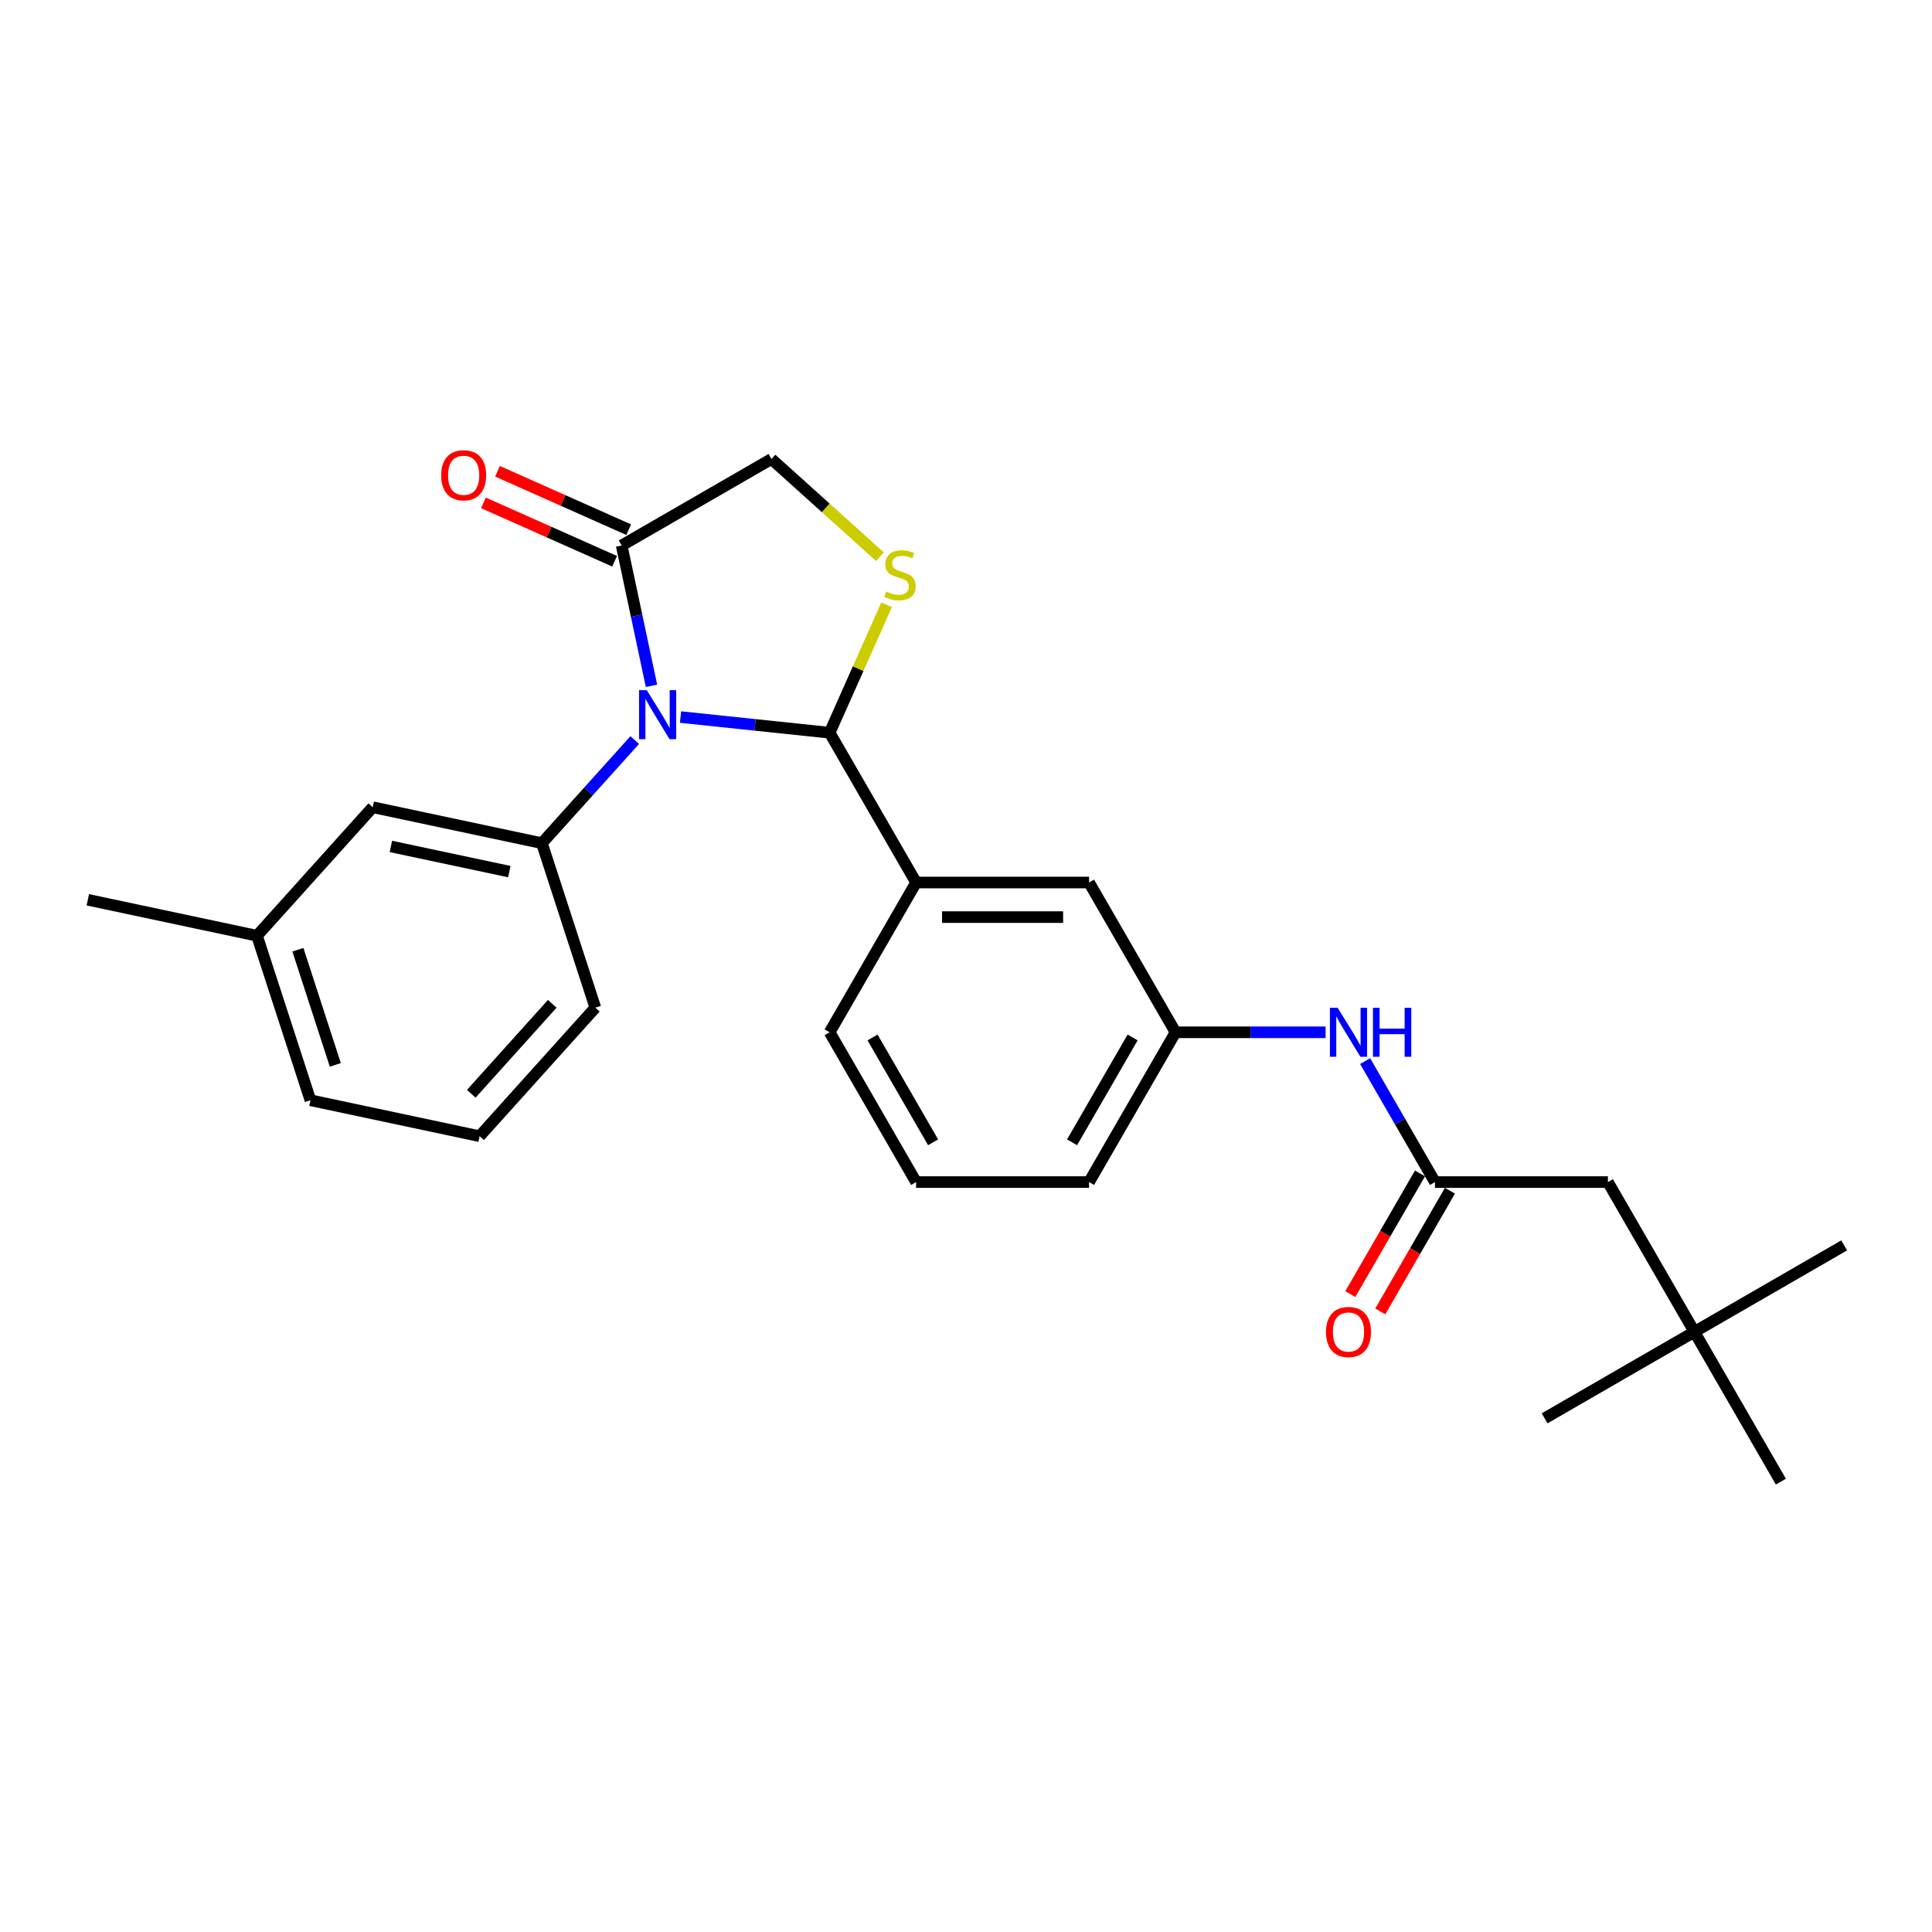 <?xml version='1.0' encoding='iso-8859-1'?>
<svg version='1.1' baseProfile='full'
              xmlns='http://www.w3.org/2000/svg'
                      xmlns:rdkit='http://www.rdkit.org/xml'
                      xmlns:xlink='http://www.w3.org/1999/xlink'
                  xml:space='preserve'
width='1000px' height='1000px' viewBox='0 0 1000 1000'>
<!-- END OF HEADER -->
<rect style='opacity:1.0;fill:#FFFFFF;stroke:none' width='1000' height='1000' x='0' y='0'> </rect>
<path class='bond-0' d='M 706.588,549.227 L 724.663,580.533' style='fill:none;fill-rule:evenodd;stroke:#0000FF;stroke-width:6px;stroke-linecap:butt;stroke-linejoin:miter;stroke-opacity:1' />
<path class='bond-0' d='M 724.663,580.533 L 742.737,611.84' style='fill:none;fill-rule:evenodd;stroke:#000000;stroke-width:6px;stroke-linecap:butt;stroke-linejoin:miter;stroke-opacity:1' />
<path class='bond-1' d='M 686.125,534.313 L 647.291,534.313' style='fill:none;fill-rule:evenodd;stroke:#0000FF;stroke-width:6px;stroke-linecap:butt;stroke-linejoin:miter;stroke-opacity:1' />
<path class='bond-1' d='M 647.291,534.313 L 608.457,534.313' style='fill:none;fill-rule:evenodd;stroke:#000000;stroke-width:6px;stroke-linecap:butt;stroke-linejoin:miter;stroke-opacity:1' />
<path class='bond-2' d='M 877.018,689.367 L 832.258,611.84' style='fill:none;fill-rule:evenodd;stroke:#000000;stroke-width:6px;stroke-linecap:butt;stroke-linejoin:miter;stroke-opacity:1' />
<path class='bond-3' d='M 877.018,689.367 L 954.545,644.607' style='fill:none;fill-rule:evenodd;stroke:#000000;stroke-width:6px;stroke-linecap:butt;stroke-linejoin:miter;stroke-opacity:1' />
<path class='bond-4' d='M 877.018,689.367 L 799.491,734.127' style='fill:none;fill-rule:evenodd;stroke:#000000;stroke-width:6px;stroke-linecap:butt;stroke-linejoin:miter;stroke-opacity:1' />
<path class='bond-5' d='M 877.018,689.367 L 921.779,766.894' style='fill:none;fill-rule:evenodd;stroke:#000000;stroke-width:6px;stroke-linecap:butt;stroke-linejoin:miter;stroke-opacity:1' />
<path class='bond-6' d='M 734.985,607.364 L 716.951,638.599' style='fill:none;fill-rule:evenodd;stroke:#000000;stroke-width:6px;stroke-linecap:butt;stroke-linejoin:miter;stroke-opacity:1' />
<path class='bond-6' d='M 716.951,638.599 L 698.918,669.833' style='fill:none;fill-rule:evenodd;stroke:#FF0000;stroke-width:6px;stroke-linecap:butt;stroke-linejoin:miter;stroke-opacity:1' />
<path class='bond-6' d='M 750.49,616.316 L 732.457,647.551' style='fill:none;fill-rule:evenodd;stroke:#000000;stroke-width:6px;stroke-linecap:butt;stroke-linejoin:miter;stroke-opacity:1' />
<path class='bond-6' d='M 732.457,647.551 L 714.423,678.786' style='fill:none;fill-rule:evenodd;stroke:#FF0000;stroke-width:6px;stroke-linecap:butt;stroke-linejoin:miter;stroke-opacity:1' />
<path class='bond-7' d='M 742.737,611.84 L 832.258,611.84' style='fill:none;fill-rule:evenodd;stroke:#000000;stroke-width:6px;stroke-linecap:butt;stroke-linejoin:miter;stroke-opacity:1' />
<path class='bond-8' d='M 455.46,288.143 L 427.38,262.86' style='fill:none;fill-rule:evenodd;stroke:#CCCC00;stroke-width:6px;stroke-linecap:butt;stroke-linejoin:miter;stroke-opacity:1' />
<path class='bond-8' d='M 427.38,262.86 L 399.3,237.576' style='fill:none;fill-rule:evenodd;stroke:#000000;stroke-width:6px;stroke-linecap:butt;stroke-linejoin:miter;stroke-opacity:1' />
<path class='bond-9' d='M 458.9,313.036 L 444.157,346.147' style='fill:none;fill-rule:evenodd;stroke:#CCCC00;stroke-width:6px;stroke-linecap:butt;stroke-linejoin:miter;stroke-opacity:1' />
<path class='bond-9' d='M 444.157,346.147 L 429.415,379.258' style='fill:none;fill-rule:evenodd;stroke:#000000;stroke-width:6px;stroke-linecap:butt;stroke-linejoin:miter;stroke-opacity:1' />
<path class='bond-10' d='M 399.3,237.576 L 321.773,282.337' style='fill:none;fill-rule:evenodd;stroke:#000000;stroke-width:6px;stroke-linecap:butt;stroke-linejoin:miter;stroke-opacity:1' />
<path class='bond-11' d='M 321.773,282.337 L 329.494,318.662' style='fill:none;fill-rule:evenodd;stroke:#000000;stroke-width:6px;stroke-linecap:butt;stroke-linejoin:miter;stroke-opacity:1' />
<path class='bond-11' d='M 329.494,318.662 L 337.215,354.987' style='fill:none;fill-rule:evenodd;stroke:#0000FF;stroke-width:6px;stroke-linecap:butt;stroke-linejoin:miter;stroke-opacity:1' />
<path class='bond-12' d='M 325.414,274.159 L 291.461,259.042' style='fill:none;fill-rule:evenodd;stroke:#000000;stroke-width:6px;stroke-linecap:butt;stroke-linejoin:miter;stroke-opacity:1' />
<path class='bond-12' d='M 291.461,259.042 L 257.509,243.925' style='fill:none;fill-rule:evenodd;stroke:#FF0000;stroke-width:6px;stroke-linecap:butt;stroke-linejoin:miter;stroke-opacity:1' />
<path class='bond-12' d='M 318.132,290.515 L 284.179,275.398' style='fill:none;fill-rule:evenodd;stroke:#000000;stroke-width:6px;stroke-linecap:butt;stroke-linejoin:miter;stroke-opacity:1' />
<path class='bond-12' d='M 284.179,275.398 L 250.226,260.281' style='fill:none;fill-rule:evenodd;stroke:#FF0000;stroke-width:6px;stroke-linecap:butt;stroke-linejoin:miter;stroke-opacity:1' />
<path class='bond-13' d='M 352.238,371.147 L 390.827,375.203' style='fill:none;fill-rule:evenodd;stroke:#0000FF;stroke-width:6px;stroke-linecap:butt;stroke-linejoin:miter;stroke-opacity:1' />
<path class='bond-13' d='M 390.827,375.203 L 429.415,379.258' style='fill:none;fill-rule:evenodd;stroke:#000000;stroke-width:6px;stroke-linecap:butt;stroke-linejoin:miter;stroke-opacity:1' />
<path class='bond-14' d='M 328.533,383.065 L 304.508,409.746' style='fill:none;fill-rule:evenodd;stroke:#0000FF;stroke-width:6px;stroke-linecap:butt;stroke-linejoin:miter;stroke-opacity:1' />
<path class='bond-14' d='M 304.508,409.746 L 280.484,436.428' style='fill:none;fill-rule:evenodd;stroke:#000000;stroke-width:6px;stroke-linecap:butt;stroke-linejoin:miter;stroke-opacity:1' />
<path class='bond-15' d='M 429.415,379.258 L 474.176,456.786' style='fill:none;fill-rule:evenodd;stroke:#000000;stroke-width:6px;stroke-linecap:butt;stroke-linejoin:miter;stroke-opacity:1' />
<path class='bond-16' d='M 608.457,534.313 L 563.696,611.84' style='fill:none;fill-rule:evenodd;stroke:#000000;stroke-width:6px;stroke-linecap:butt;stroke-linejoin:miter;stroke-opacity:1' />
<path class='bond-16' d='M 586.237,536.99 L 554.905,591.259' style='fill:none;fill-rule:evenodd;stroke:#000000;stroke-width:6px;stroke-linecap:butt;stroke-linejoin:miter;stroke-opacity:1' />
<path class='bond-17' d='M 608.457,534.313 L 563.696,456.786' style='fill:none;fill-rule:evenodd;stroke:#000000;stroke-width:6px;stroke-linecap:butt;stroke-linejoin:miter;stroke-opacity:1' />
<path class='bond-18' d='M 563.696,611.84 L 474.176,611.84' style='fill:none;fill-rule:evenodd;stroke:#000000;stroke-width:6px;stroke-linecap:butt;stroke-linejoin:miter;stroke-opacity:1' />
<path class='bond-19' d='M 192.92,417.815 L 280.484,436.428' style='fill:none;fill-rule:evenodd;stroke:#000000;stroke-width:6px;stroke-linecap:butt;stroke-linejoin:miter;stroke-opacity:1' />
<path class='bond-19' d='M 202.332,438.12 L 263.627,451.149' style='fill:none;fill-rule:evenodd;stroke:#000000;stroke-width:6px;stroke-linecap:butt;stroke-linejoin:miter;stroke-opacity:1' />
<path class='bond-20' d='M 192.92,417.815 L 133.019,484.342' style='fill:none;fill-rule:evenodd;stroke:#000000;stroke-width:6px;stroke-linecap:butt;stroke-linejoin:miter;stroke-opacity:1' />
<path class='bond-21' d='M 280.484,436.428 L 308.148,521.567' style='fill:none;fill-rule:evenodd;stroke:#000000;stroke-width:6px;stroke-linecap:butt;stroke-linejoin:miter;stroke-opacity:1' />
<path class='bond-22' d='M 133.019,484.342 L 160.682,569.481' style='fill:none;fill-rule:evenodd;stroke:#000000;stroke-width:6px;stroke-linecap:butt;stroke-linejoin:miter;stroke-opacity:1' />
<path class='bond-22' d='M 154.196,491.58 L 173.561,551.178' style='fill:none;fill-rule:evenodd;stroke:#000000;stroke-width:6px;stroke-linecap:butt;stroke-linejoin:miter;stroke-opacity:1' />
<path class='bond-23' d='M 133.019,484.342 L 45.455,465.73' style='fill:none;fill-rule:evenodd;stroke:#000000;stroke-width:6px;stroke-linecap:butt;stroke-linejoin:miter;stroke-opacity:1' />
<path class='bond-24' d='M 248.247,588.094 L 160.682,569.481' style='fill:none;fill-rule:evenodd;stroke:#000000;stroke-width:6px;stroke-linecap:butt;stroke-linejoin:miter;stroke-opacity:1' />
<path class='bond-25' d='M 248.247,588.094 L 308.148,521.567' style='fill:none;fill-rule:evenodd;stroke:#000000;stroke-width:6px;stroke-linecap:butt;stroke-linejoin:miter;stroke-opacity:1' />
<path class='bond-25' d='M 243.926,566.134 L 285.857,519.566' style='fill:none;fill-rule:evenodd;stroke:#000000;stroke-width:6px;stroke-linecap:butt;stroke-linejoin:miter;stroke-opacity:1' />
<path class='bond-26' d='M 474.176,611.84 L 429.415,534.313' style='fill:none;fill-rule:evenodd;stroke:#000000;stroke-width:6px;stroke-linecap:butt;stroke-linejoin:miter;stroke-opacity:1' />
<path class='bond-26' d='M 482.967,591.259 L 451.635,536.99' style='fill:none;fill-rule:evenodd;stroke:#000000;stroke-width:6px;stroke-linecap:butt;stroke-linejoin:miter;stroke-opacity:1' />
<path class='bond-27' d='M 429.415,534.313 L 474.176,456.786' style='fill:none;fill-rule:evenodd;stroke:#000000;stroke-width:6px;stroke-linecap:butt;stroke-linejoin:miter;stroke-opacity:1' />
<path class='bond-28' d='M 474.176,456.786 L 563.696,456.786' style='fill:none;fill-rule:evenodd;stroke:#000000;stroke-width:6px;stroke-linecap:butt;stroke-linejoin:miter;stroke-opacity:1' />
<path class='bond-28' d='M 487.604,474.69 L 550.268,474.69' style='fill:none;fill-rule:evenodd;stroke:#000000;stroke-width:6px;stroke-linecap:butt;stroke-linejoin:miter;stroke-opacity:1' />
<path  class='atom-0' d='M 692.373 521.637
L 700.681 535.065
Q 701.504 536.39, 702.829 538.789
Q 704.154 541.188, 704.226 541.331
L 704.226 521.637
L 707.592 521.637
L 707.592 546.989
L 704.118 546.989
L 695.202 532.307
Q 694.164 530.589, 693.054 528.619
Q 691.979 526.65, 691.657 526.041
L 691.657 546.989
L 688.363 546.989
L 688.363 521.637
L 692.373 521.637
' fill='#0000FF'/>
<path  class='atom-0' d='M 710.635 521.637
L 714.073 521.637
L 714.073 532.415
L 727.036 532.415
L 727.036 521.637
L 730.473 521.637
L 730.473 546.989
L 727.036 546.989
L 727.036 535.279
L 714.073 535.279
L 714.073 546.989
L 710.635 546.989
L 710.635 521.637
' fill='#0000FF'/>
<path  class='atom-3' d='M 686.339 689.439
Q 686.339 683.351, 689.347 679.949
Q 692.355 676.548, 697.977 676.548
Q 703.599 676.548, 706.607 679.949
Q 709.615 683.351, 709.615 689.439
Q 709.615 695.598, 706.571 699.107
Q 703.527 702.58, 697.977 702.58
Q 692.391 702.58, 689.347 699.107
Q 686.339 695.633, 686.339 689.439
M 697.977 699.715
Q 701.844 699.715, 703.921 697.137
Q 706.034 694.523, 706.034 689.439
Q 706.034 684.461, 703.921 681.955
Q 701.844 679.412, 697.977 679.412
Q 694.11 679.412, 691.997 681.919
Q 689.92 684.425, 689.92 689.439
Q 689.92 694.559, 691.997 697.137
Q 694.11 699.715, 697.977 699.715
' fill='#FF0000'/>
<path  class='atom-5' d='M 458.665 306.179
Q 458.952 306.286, 460.133 306.787
Q 461.315 307.289, 462.604 307.611
Q 463.929 307.898, 465.218 307.898
Q 467.617 307.898, 469.014 306.752
Q 470.41 305.57, 470.41 303.529
Q 470.41 302.132, 469.694 301.273
Q 469.014 300.414, 467.939 299.948
Q 466.865 299.483, 465.075 298.945
Q 462.819 298.265, 461.458 297.621
Q 460.133 296.976, 459.166 295.615
Q 458.235 294.255, 458.235 291.963
Q 458.235 288.776, 460.384 286.806
Q 462.568 284.837, 466.865 284.837
Q 469.801 284.837, 473.132 286.234
L 472.308 288.991
Q 469.264 287.737, 466.973 287.737
Q 464.502 287.737, 463.141 288.776
Q 461.78 289.779, 461.816 291.533
Q 461.816 292.894, 462.497 293.717
Q 463.213 294.541, 464.215 295.007
Q 465.254 295.472, 466.973 296.009
Q 469.264 296.725, 470.625 297.442
Q 471.986 298.158, 472.953 299.626
Q 473.955 301.058, 473.955 303.529
Q 473.955 307.038, 471.592 308.936
Q 469.264 310.798, 465.361 310.798
Q 463.105 310.798, 461.386 310.297
Q 459.703 309.831, 457.698 309.008
L 458.665 306.179
' fill='#CCCC00'/>
<path  class='atom-8' d='M 334.781 357.225
L 343.089 370.653
Q 343.912 371.978, 345.237 374.377
Q 346.562 376.776, 346.634 376.919
L 346.634 357.225
L 350 357.225
L 350 382.577
L 346.526 382.577
L 337.61 367.896
Q 336.572 366.177, 335.462 364.207
Q 334.387 362.238, 334.065 361.629
L 334.065 382.577
L 330.771 382.577
L 330.771 357.225
L 334.781 357.225
' fill='#0000FF'/>
<path  class='atom-10' d='M 228.354 245.997
Q 228.354 239.91, 231.362 236.508
Q 234.37 233.106, 239.992 233.106
Q 245.614 233.106, 248.621 236.508
Q 251.629 239.91, 251.629 245.997
Q 251.629 252.156, 248.586 255.665
Q 245.542 259.139, 239.992 259.139
Q 234.406 259.139, 231.362 255.665
Q 228.354 252.192, 228.354 245.997
M 239.992 256.274
Q 243.859 256.274, 245.936 253.696
Q 248.049 251.082, 248.049 245.997
Q 248.049 241.02, 245.936 238.513
Q 243.859 235.971, 239.992 235.971
Q 236.124 235.971, 234.012 238.477
Q 231.935 240.984, 231.935 245.997
Q 231.935 251.118, 234.012 253.696
Q 236.124 256.274, 239.992 256.274
' fill='#FF0000'/>
</svg>

